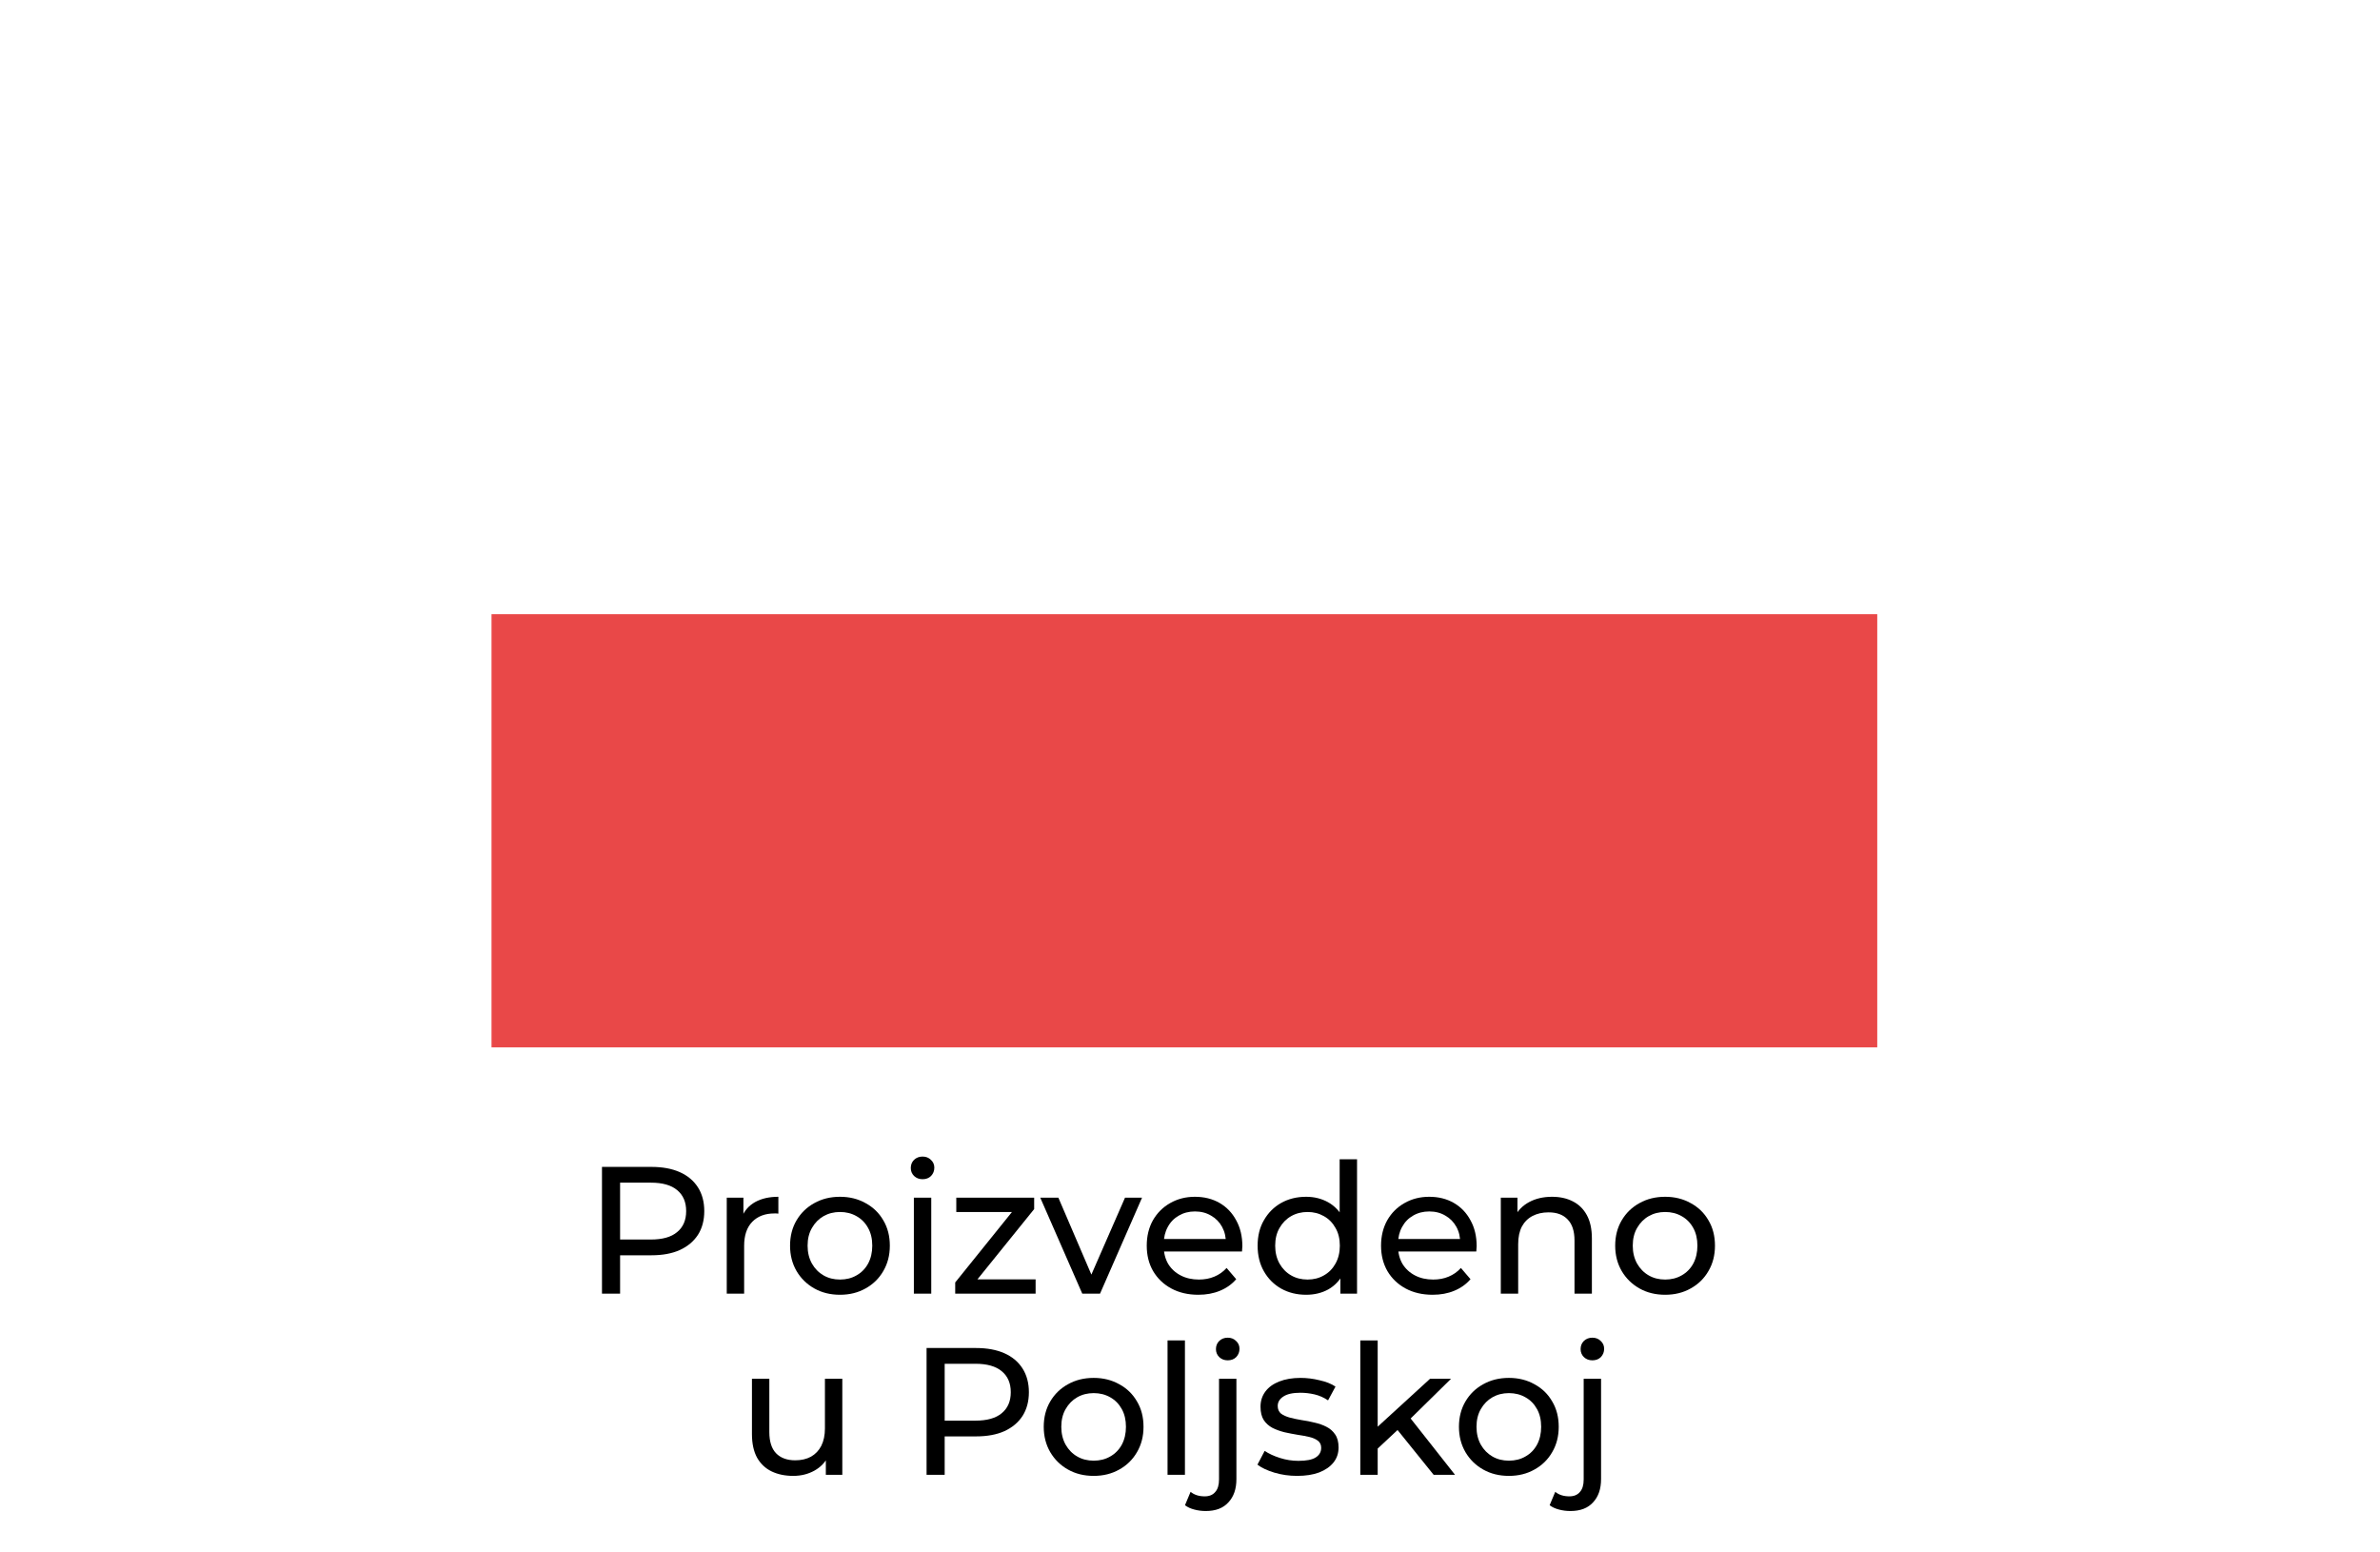<svg width="92" height="60" viewBox="0 0 92 60" fill="none" xmlns="http://www.w3.org/2000/svg">
<g filter="url(#filter0_d_2531_10541)">
<rect x="19" y="7" width="53.566" height="16.74" fill="white"/>
<rect x="19" y="23.739" width="53.566" height="16.74" fill="#E94848"/>
</g>
<path d="M23.27 50V45.1H25.18C25.61 45.1 25.976 45.168 26.279 45.303C26.583 45.438 26.816 45.635 26.98 45.891C27.143 46.148 27.224 46.453 27.224 46.808C27.224 47.163 27.143 47.468 26.98 47.725C26.816 47.977 26.583 48.173 26.279 48.313C25.976 48.449 25.61 48.516 25.18 48.516H23.654L23.97 48.187V50H23.27ZM23.97 48.257L23.654 47.907H25.16C25.608 47.907 25.946 47.812 26.174 47.62C26.408 47.429 26.524 47.158 26.524 46.808C26.524 46.458 26.408 46.188 26.174 45.996C25.946 45.805 25.608 45.709 25.16 45.709H23.654L23.97 45.359V48.257Z" fill="black"/>
<path d="M28.093 50V46.29H28.737V47.298L28.674 47.046C28.777 46.789 28.95 46.593 29.192 46.458C29.435 46.323 29.734 46.255 30.088 46.255V46.906C30.06 46.901 30.032 46.899 30.004 46.899C29.981 46.899 29.958 46.899 29.934 46.899C29.575 46.899 29.29 47.007 29.08 47.221C28.87 47.436 28.765 47.746 28.765 48.152V50H28.093Z" fill="black"/>
<path d="M32.471 50.042C32.098 50.042 31.767 49.961 31.477 49.797C31.188 49.634 30.959 49.41 30.791 49.125C30.623 48.836 30.54 48.509 30.54 48.145C30.54 47.776 30.623 47.45 30.791 47.165C30.959 46.88 31.188 46.659 31.477 46.5C31.767 46.337 32.098 46.255 32.471 46.255C32.84 46.255 33.169 46.337 33.459 46.5C33.752 46.659 33.981 46.88 34.145 47.165C34.312 47.445 34.397 47.772 34.397 48.145C34.397 48.514 34.312 48.84 34.145 49.125C33.981 49.41 33.752 49.634 33.459 49.797C33.169 49.961 32.84 50.042 32.471 50.042ZM32.471 49.454C32.709 49.454 32.922 49.401 33.108 49.293C33.3 49.186 33.449 49.034 33.556 48.838C33.664 48.638 33.718 48.407 33.718 48.145C33.718 47.879 33.664 47.651 33.556 47.459C33.449 47.263 33.3 47.111 33.108 47.004C32.922 46.897 32.709 46.843 32.471 46.843C32.233 46.843 32.021 46.897 31.834 47.004C31.648 47.111 31.498 47.263 31.387 47.459C31.274 47.651 31.218 47.879 31.218 48.145C31.218 48.407 31.274 48.638 31.387 48.838C31.498 49.034 31.648 49.186 31.834 49.293C32.021 49.401 32.233 49.454 32.471 49.454Z" fill="black"/>
<path d="M35.326 50V46.29H35.998V50H35.326ZM35.662 45.576C35.531 45.576 35.422 45.534 35.333 45.45C35.249 45.366 35.207 45.264 35.207 45.142C35.207 45.016 35.249 44.911 35.333 44.827C35.422 44.743 35.531 44.701 35.662 44.701C35.792 44.701 35.9 44.743 35.984 44.827C36.072 44.907 36.117 45.007 36.117 45.128C36.117 45.254 36.075 45.361 35.991 45.45C35.907 45.534 35.797 45.576 35.662 45.576Z" fill="black"/>
<path d="M36.924 50V49.566L39.304 46.612L39.437 46.843H36.966V46.29H39.976V46.731L37.596 49.678L37.442 49.447H40.032V50H36.924Z" fill="black"/>
<path d="M41.836 50L40.212 46.29H40.912L42.354 49.65H42.018L43.488 46.29H44.146L42.522 50H41.836Z" fill="black"/>
<path d="M46.323 50.042C45.926 50.042 45.576 49.961 45.273 49.797C44.974 49.634 44.741 49.41 44.573 49.125C44.409 48.84 44.328 48.514 44.328 48.145C44.328 47.776 44.407 47.45 44.566 47.165C44.729 46.88 44.951 46.659 45.231 46.5C45.515 46.337 45.835 46.255 46.19 46.255C46.549 46.255 46.866 46.334 47.142 46.493C47.417 46.652 47.632 46.876 47.786 47.165C47.944 47.45 48.024 47.783 48.024 48.166C48.024 48.194 48.021 48.227 48.017 48.264C48.017 48.301 48.014 48.337 48.01 48.369H44.853V47.886H47.66L47.387 48.054C47.391 47.816 47.342 47.604 47.24 47.417C47.137 47.23 46.995 47.086 46.813 46.983C46.635 46.876 46.428 46.822 46.19 46.822C45.956 46.822 45.749 46.876 45.567 46.983C45.385 47.086 45.242 47.233 45.14 47.424C45.037 47.611 44.986 47.825 44.986 48.068V48.18C44.986 48.428 45.042 48.649 45.154 48.845C45.27 49.036 45.431 49.186 45.637 49.293C45.842 49.401 46.078 49.454 46.344 49.454C46.563 49.454 46.761 49.417 46.939 49.342C47.121 49.267 47.279 49.156 47.415 49.006L47.786 49.44C47.618 49.636 47.408 49.785 47.156 49.888C46.908 49.991 46.631 50.042 46.323 50.042Z" fill="black"/>
<path d="M50.49 50.042C50.13 50.042 49.808 49.963 49.524 49.804C49.244 49.645 49.022 49.424 48.859 49.139C48.695 48.855 48.614 48.523 48.614 48.145C48.614 47.767 48.695 47.438 48.859 47.158C49.022 46.873 49.244 46.652 49.524 46.493C49.808 46.334 50.13 46.255 50.49 46.255C50.802 46.255 51.085 46.325 51.337 46.465C51.589 46.605 51.789 46.815 51.939 47.095C52.093 47.375 52.17 47.725 52.17 48.145C52.17 48.565 52.095 48.915 51.946 49.195C51.801 49.475 51.603 49.688 51.351 49.832C51.099 49.972 50.812 50.042 50.49 50.042ZM50.546 49.454C50.779 49.454 50.989 49.401 51.176 49.293C51.367 49.186 51.516 49.034 51.624 48.838C51.736 48.638 51.792 48.407 51.792 48.145C51.792 47.879 51.736 47.651 51.624 47.459C51.516 47.263 51.367 47.111 51.176 47.004C50.989 46.897 50.779 46.843 50.546 46.843C50.308 46.843 50.095 46.897 49.909 47.004C49.722 47.111 49.573 47.263 49.461 47.459C49.349 47.651 49.293 47.879 49.293 48.145C49.293 48.407 49.349 48.638 49.461 48.838C49.573 49.034 49.722 49.186 49.909 49.293C50.095 49.401 50.308 49.454 50.546 49.454ZM51.813 50V48.999L51.855 48.138L51.785 47.277V44.806H52.457V50H51.813Z" fill="black"/>
<path d="M55.38 50.042C54.983 50.042 54.633 49.961 54.33 49.797C54.032 49.634 53.798 49.41 53.63 49.125C53.467 48.84 53.385 48.514 53.385 48.145C53.385 47.776 53.465 47.45 53.623 47.165C53.786 46.88 54.008 46.659 54.288 46.5C54.573 46.337 54.892 46.255 55.247 46.255C55.606 46.255 55.924 46.334 56.199 46.493C56.474 46.652 56.689 46.876 56.843 47.165C57.002 47.45 57.081 47.783 57.081 48.166C57.081 48.194 57.079 48.227 57.074 48.264C57.074 48.301 57.072 48.337 57.067 48.369H53.91V47.886H56.717L56.444 48.054C56.449 47.816 56.4 47.604 56.297 47.417C56.194 47.23 56.052 47.086 55.87 46.983C55.693 46.876 55.485 46.822 55.247 46.822C55.014 46.822 54.806 46.876 54.624 46.983C54.442 47.086 54.3 47.233 54.197 47.424C54.094 47.611 54.043 47.825 54.043 48.068V48.18C54.043 48.428 54.099 48.649 54.211 48.845C54.328 49.036 54.489 49.186 54.694 49.293C54.9 49.401 55.135 49.454 55.401 49.454C55.62 49.454 55.819 49.417 55.996 49.342C56.178 49.267 56.337 49.156 56.472 49.006L56.843 49.44C56.675 49.636 56.465 49.785 56.213 49.888C55.966 49.991 55.688 50.042 55.38 50.042Z" fill="black"/>
<path d="M59.995 46.255C60.299 46.255 60.565 46.313 60.793 46.43C61.027 46.547 61.209 46.724 61.339 46.962C61.47 47.2 61.535 47.501 61.535 47.865V50H60.863V47.942C60.863 47.583 60.775 47.312 60.597 47.13C60.425 46.948 60.18 46.857 59.862 46.857C59.624 46.857 59.417 46.904 59.239 46.997C59.062 47.09 58.924 47.228 58.826 47.41C58.733 47.592 58.686 47.819 58.686 48.089V50H58.014V46.29H58.658V47.291L58.553 47.025C58.675 46.782 58.861 46.593 59.113 46.458C59.365 46.323 59.659 46.255 59.995 46.255Z" fill="black"/>
<path d="M64.368 50.042C63.995 50.042 63.663 49.961 63.374 49.797C63.085 49.634 62.856 49.41 62.688 49.125C62.52 48.836 62.436 48.509 62.436 48.145C62.436 47.776 62.52 47.45 62.688 47.165C62.856 46.88 63.085 46.659 63.374 46.5C63.663 46.337 63.995 46.255 64.368 46.255C64.737 46.255 65.066 46.337 65.355 46.5C65.649 46.659 65.878 46.88 66.041 47.165C66.209 47.445 66.293 47.772 66.293 48.145C66.293 48.514 66.209 48.84 66.041 49.125C65.878 49.41 65.649 49.634 65.355 49.797C65.066 49.961 64.737 50.042 64.368 50.042ZM64.368 49.454C64.606 49.454 64.818 49.401 65.005 49.293C65.196 49.186 65.346 49.034 65.453 48.838C65.56 48.638 65.614 48.407 65.614 48.145C65.614 47.879 65.56 47.651 65.453 47.459C65.346 47.263 65.196 47.111 65.005 47.004C64.818 46.897 64.606 46.843 64.368 46.843C64.13 46.843 63.918 46.897 63.731 47.004C63.544 47.111 63.395 47.263 63.283 47.459C63.171 47.651 63.115 47.879 63.115 48.145C63.115 48.407 63.171 48.638 63.283 48.838C63.395 49.034 63.544 49.186 63.731 49.293C63.918 49.401 64.13 49.454 64.368 49.454Z" fill="black"/>
<path d="M30.663 57.042C30.345 57.042 30.065 56.984 29.823 56.867C29.585 56.751 29.398 56.573 29.263 56.335C29.132 56.093 29.067 55.789 29.067 55.425V53.29H29.739V55.348C29.739 55.712 29.825 55.985 29.998 56.167C30.175 56.349 30.422 56.44 30.74 56.44C30.973 56.44 31.176 56.394 31.349 56.3C31.521 56.202 31.654 56.062 31.748 55.88C31.841 55.694 31.888 55.469 31.888 55.208V53.29H32.56V57H31.923V55.999L32.028 56.265C31.906 56.513 31.724 56.704 31.482 56.839C31.239 56.974 30.966 57.042 30.663 57.042Z" fill="black"/>
<path d="M35.817 57V52.1H37.728C38.157 52.1 38.524 52.168 38.827 52.303C39.13 52.438 39.364 52.635 39.527 52.891C39.69 53.148 39.772 53.453 39.772 53.808C39.772 54.163 39.69 54.468 39.527 54.725C39.364 54.977 39.13 55.173 38.827 55.313C38.524 55.449 38.157 55.516 37.728 55.516H36.202L36.517 55.187V57H35.817ZM36.517 55.257L36.202 54.907H37.707C38.155 54.907 38.493 54.812 38.722 54.62C38.955 54.429 39.072 54.158 39.072 53.808C39.072 53.458 38.955 53.188 38.722 52.996C38.493 52.805 38.155 52.709 37.707 52.709H36.202L36.517 52.359V55.257Z" fill="black"/>
<path d="M42.278 57.042C41.904 57.042 41.573 56.961 41.284 56.797C40.994 56.634 40.766 56.41 40.598 56.125C40.43 55.836 40.346 55.509 40.346 55.145C40.346 54.776 40.43 54.45 40.598 54.165C40.766 53.88 40.994 53.659 41.284 53.5C41.573 53.337 41.904 53.255 42.278 53.255C42.646 53.255 42.975 53.337 43.265 53.5C43.559 53.659 43.787 53.88 43.951 54.165C44.119 54.445 44.203 54.772 44.203 55.145C44.203 55.514 44.119 55.84 43.951 56.125C43.787 56.41 43.559 56.634 43.265 56.797C42.975 56.961 42.646 57.042 42.278 57.042ZM42.278 56.454C42.516 56.454 42.728 56.401 42.915 56.293C43.106 56.186 43.255 56.034 43.363 55.838C43.47 55.638 43.524 55.407 43.524 55.145C43.524 54.879 43.47 54.651 43.363 54.459C43.255 54.263 43.106 54.111 42.915 54.004C42.728 53.897 42.516 53.843 42.278 53.843C42.04 53.843 41.827 53.897 41.641 54.004C41.454 54.111 41.305 54.263 41.193 54.459C41.081 54.651 41.025 54.879 41.025 55.145C41.025 55.407 41.081 55.638 41.193 55.838C41.305 56.034 41.454 56.186 41.641 56.293C41.827 56.401 42.04 56.454 42.278 56.454Z" fill="black"/>
<path d="M45.132 57V51.806H45.804V57H45.132Z" fill="black"/>
<path d="M46.611 58.4C46.457 58.4 46.31 58.382 46.17 58.344C46.025 58.307 45.904 58.251 45.806 58.176L46.023 57.658C46.163 57.775 46.345 57.833 46.569 57.833C46.746 57.833 46.882 57.777 46.975 57.665C47.073 57.558 47.122 57.397 47.122 57.182V53.29H47.794V57.168C47.794 57.546 47.691 57.845 47.486 58.064C47.285 58.288 46.994 58.4 46.611 58.4ZM47.458 52.576C47.327 52.576 47.218 52.534 47.129 52.45C47.045 52.366 47.003 52.264 47.003 52.142C47.003 52.016 47.045 51.911 47.129 51.827C47.218 51.743 47.327 51.701 47.458 51.701C47.589 51.701 47.696 51.743 47.78 51.827C47.869 51.907 47.913 52.007 47.913 52.128C47.913 52.254 47.871 52.361 47.787 52.45C47.703 52.534 47.593 52.576 47.458 52.576Z" fill="black"/>
<path d="M50.14 57.042C49.832 57.042 49.538 57 49.258 56.916C48.983 56.832 48.766 56.73 48.607 56.608L48.887 56.076C49.046 56.184 49.242 56.275 49.475 56.349C49.709 56.424 49.947 56.461 50.189 56.461C50.502 56.461 50.726 56.417 50.861 56.328C51.001 56.239 51.071 56.116 51.071 55.957C51.071 55.84 51.029 55.749 50.945 55.684C50.861 55.619 50.749 55.57 50.609 55.537C50.474 55.505 50.322 55.477 50.154 55.453C49.986 55.425 49.818 55.392 49.65 55.355C49.482 55.313 49.328 55.257 49.188 55.187C49.048 55.112 48.936 55.012 48.852 54.886C48.768 54.755 48.726 54.583 48.726 54.368C48.726 54.144 48.789 53.948 48.915 53.78C49.041 53.612 49.219 53.484 49.447 53.395C49.681 53.302 49.956 53.255 50.273 53.255C50.516 53.255 50.761 53.285 51.008 53.346C51.26 53.402 51.466 53.484 51.624 53.591L51.337 54.123C51.169 54.011 50.994 53.934 50.812 53.892C50.63 53.85 50.448 53.829 50.266 53.829C49.972 53.829 49.753 53.878 49.608 53.976C49.464 54.069 49.391 54.191 49.391 54.34C49.391 54.466 49.433 54.564 49.517 54.634C49.606 54.7 49.718 54.751 49.853 54.788C49.993 54.825 50.147 54.858 50.315 54.886C50.483 54.91 50.651 54.942 50.819 54.984C50.987 55.022 51.139 55.075 51.274 55.145C51.414 55.215 51.526 55.313 51.61 55.439C51.699 55.565 51.743 55.733 51.743 55.943C51.743 56.167 51.678 56.361 51.547 56.524C51.417 56.688 51.232 56.816 50.994 56.909C50.756 56.998 50.472 57.042 50.14 57.042Z" fill="black"/>
<path d="M53.129 56.104L53.143 55.243L55.278 53.29H56.09L54.452 54.9L54.088 55.208L53.129 56.104ZM52.583 57V51.806H53.255V57H52.583ZM55.418 57L53.962 55.194L54.396 54.655L56.244 57H55.418Z" fill="black"/>
<path d="M58.328 57.042C57.955 57.042 57.624 56.961 57.334 56.797C57.045 56.634 56.816 56.41 56.648 56.125C56.48 55.836 56.396 55.509 56.396 55.145C56.396 54.776 56.48 54.45 56.648 54.165C56.816 53.88 57.045 53.659 57.334 53.5C57.624 53.337 57.955 53.255 58.328 53.255C58.697 53.255 59.026 53.337 59.315 53.5C59.609 53.659 59.838 53.88 60.001 54.165C60.169 54.445 60.253 54.772 60.253 55.145C60.253 55.514 60.169 55.84 60.001 56.125C59.838 56.41 59.609 56.634 59.315 56.797C59.026 56.961 58.697 57.042 58.328 57.042ZM58.328 56.454C58.566 56.454 58.779 56.401 58.965 56.293C59.157 56.186 59.306 56.034 59.413 55.838C59.521 55.638 59.574 55.407 59.574 55.145C59.574 54.879 59.521 54.651 59.413 54.459C59.306 54.263 59.157 54.111 58.965 54.004C58.779 53.897 58.566 53.843 58.328 53.843C58.09 53.843 57.878 53.897 57.691 54.004C57.505 54.111 57.355 54.263 57.243 54.459C57.131 54.651 57.075 54.879 57.075 55.145C57.075 55.407 57.131 55.638 57.243 55.838C57.355 56.034 57.505 56.186 57.691 56.293C57.878 56.401 58.09 56.454 58.328 56.454Z" fill="black"/>
<path d="M60.707 58.4C60.553 58.4 60.406 58.382 60.266 58.344C60.121 58.307 60 58.251 59.902 58.176L60.119 57.658C60.259 57.775 60.441 57.833 60.665 57.833C60.842 57.833 60.977 57.777 61.071 57.665C61.169 57.558 61.218 57.397 61.218 57.182V53.29H61.89V57.168C61.89 57.546 61.787 57.845 61.582 58.064C61.381 58.288 61.089 58.4 60.707 58.4ZM61.554 52.576C61.423 52.576 61.313 52.534 61.225 52.45C61.141 52.366 61.099 52.264 61.099 52.142C61.099 52.016 61.141 51.911 61.225 51.827C61.313 51.743 61.423 51.701 61.554 51.701C61.684 51.701 61.792 51.743 61.876 51.827C61.964 51.907 62.009 52.007 62.009 52.128C62.009 52.254 61.967 52.361 61.883 52.45C61.799 52.534 61.689 52.576 61.554 52.576Z" fill="black"/>
<defs>
<filter id="filter0_d_2531_10541" x="17" y="5" width="57.566" height="37.479" filterUnits="userSpaceOnUse" color-interpolation-filters="sRGB">
<feFlood flood-opacity="0" result="BackgroundImageFix"/>
<feColorMatrix in="SourceAlpha" type="matrix" values="0 0 0 0 0 0 0 0 0 0 0 0 0 0 0 0 0 0 127 0" result="hardAlpha"/>
<feOffset/>
<feGaussianBlur stdDeviation="1"/>
<feComposite in2="hardAlpha" operator="out"/>
<feColorMatrix type="matrix" values="0 0 0 0 0 0 0 0 0 0 0 0 0 0 0 0 0 0 0.25 0"/>
<feBlend mode="normal" in2="BackgroundImageFix" result="effect1_dropShadow_2531_10541"/>
<feBlend mode="normal" in="SourceGraphic" in2="effect1_dropShadow_2531_10541" result="shape"/>
</filter>
</defs>
</svg>
